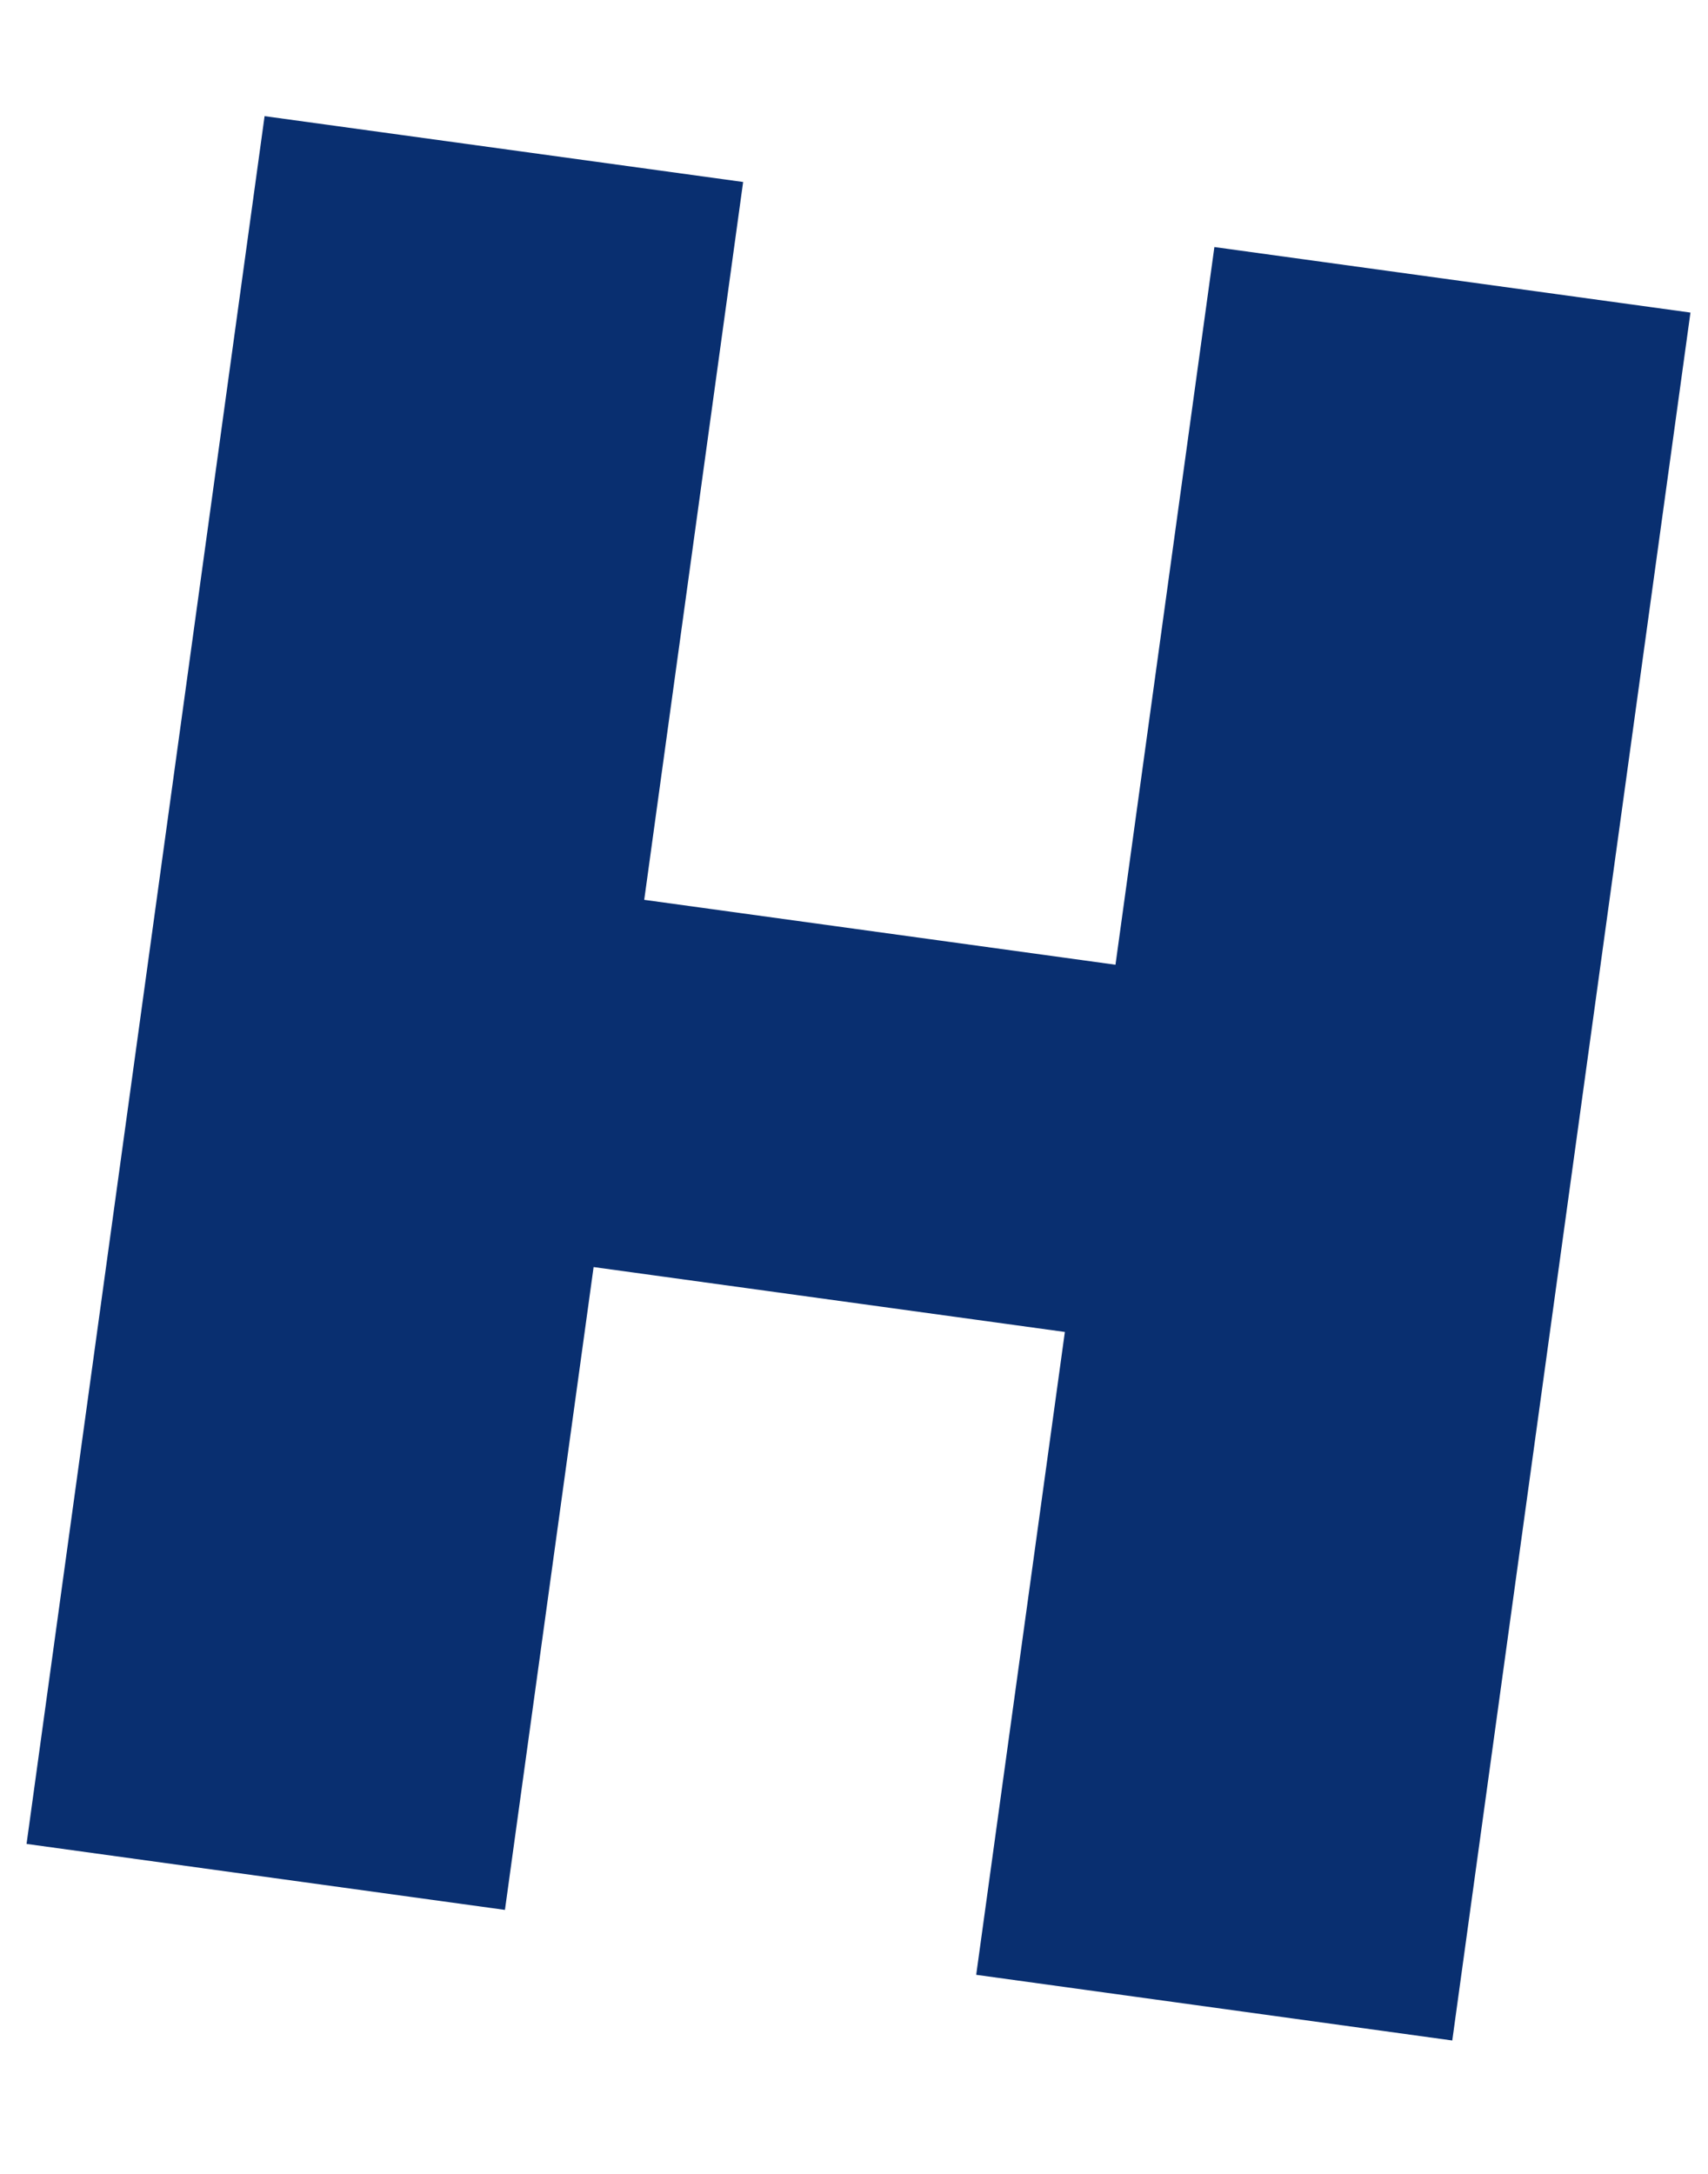<?xml version="1.0" encoding="UTF-8" standalone="no"?><svg width='11' height='14' viewBox='0 0 11 14' fill='none' xmlns='http://www.w3.org/2000/svg'>
<path d='M4.786 1.172L4.149 5.795L7.184 6.213L7.821 1.591L10.887 2.013L9.353 13.141L6.287 12.718L6.858 8.578L3.823 8.16L3.252 12.3L0.171 11.875L1.704 0.748L4.786 1.172Z' fill='#092F70'/>
</svg>
